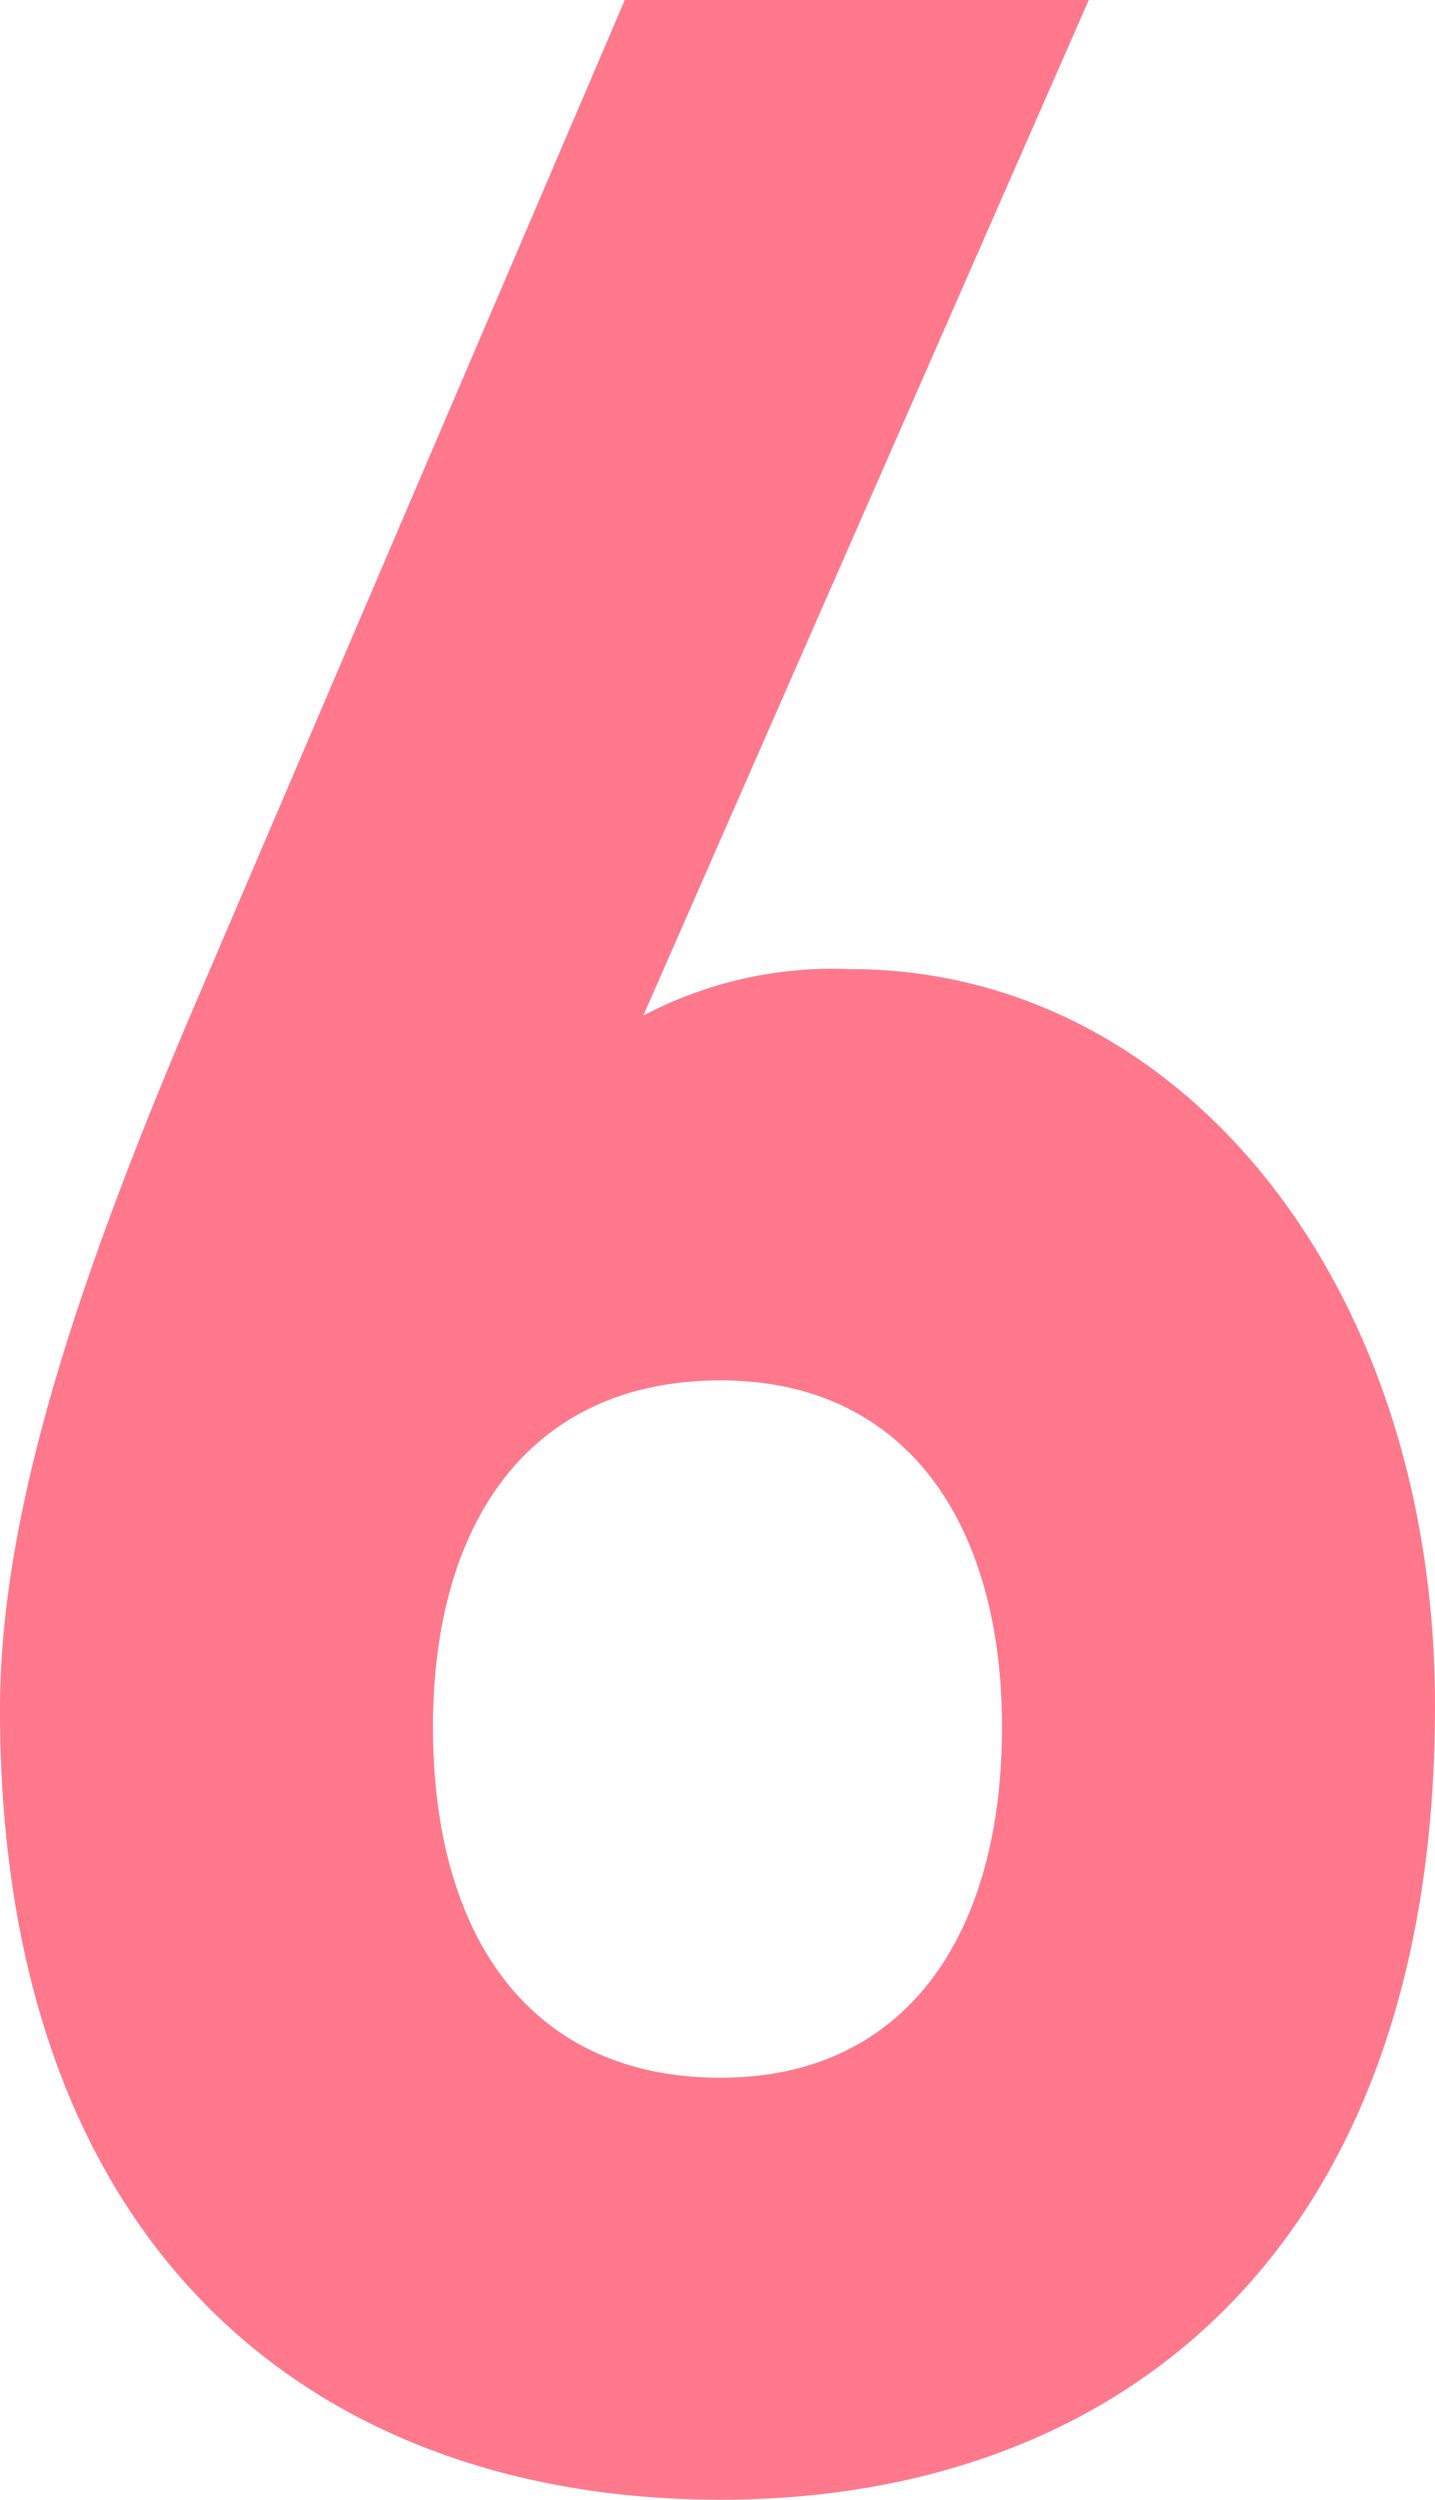 <svg xmlns="http://www.w3.org/2000/svg" viewBox="0 0 38.354 66.79"><g id="レイヤー_2" data-name="レイヤー 2"><g id="レイヤー_1-2" data-name="レイヤー 1"><path d="M17.193,27.136a10.876,10.876,0,0,1,5.537-1.242c8.762,0,15.624,8.313,15.624,19.683C38.354,60.2,29.84,66.79,19.26,66.79,8.6,66.79,0,60.292,0,45.673,0,40.514,1.984,34.4,5.207,26.85L16.7,0H29.1ZM19.26,55.515c4.959,0,7.521-3.823,7.521-9.365,0-5.446-2.562-9.267-7.521-9.267-5.125,0-7.688,3.821-7.688,9.267C11.572,51.692,14.135,55.515,19.26,55.515Z" fill="#ff788c"/></g></g></svg>